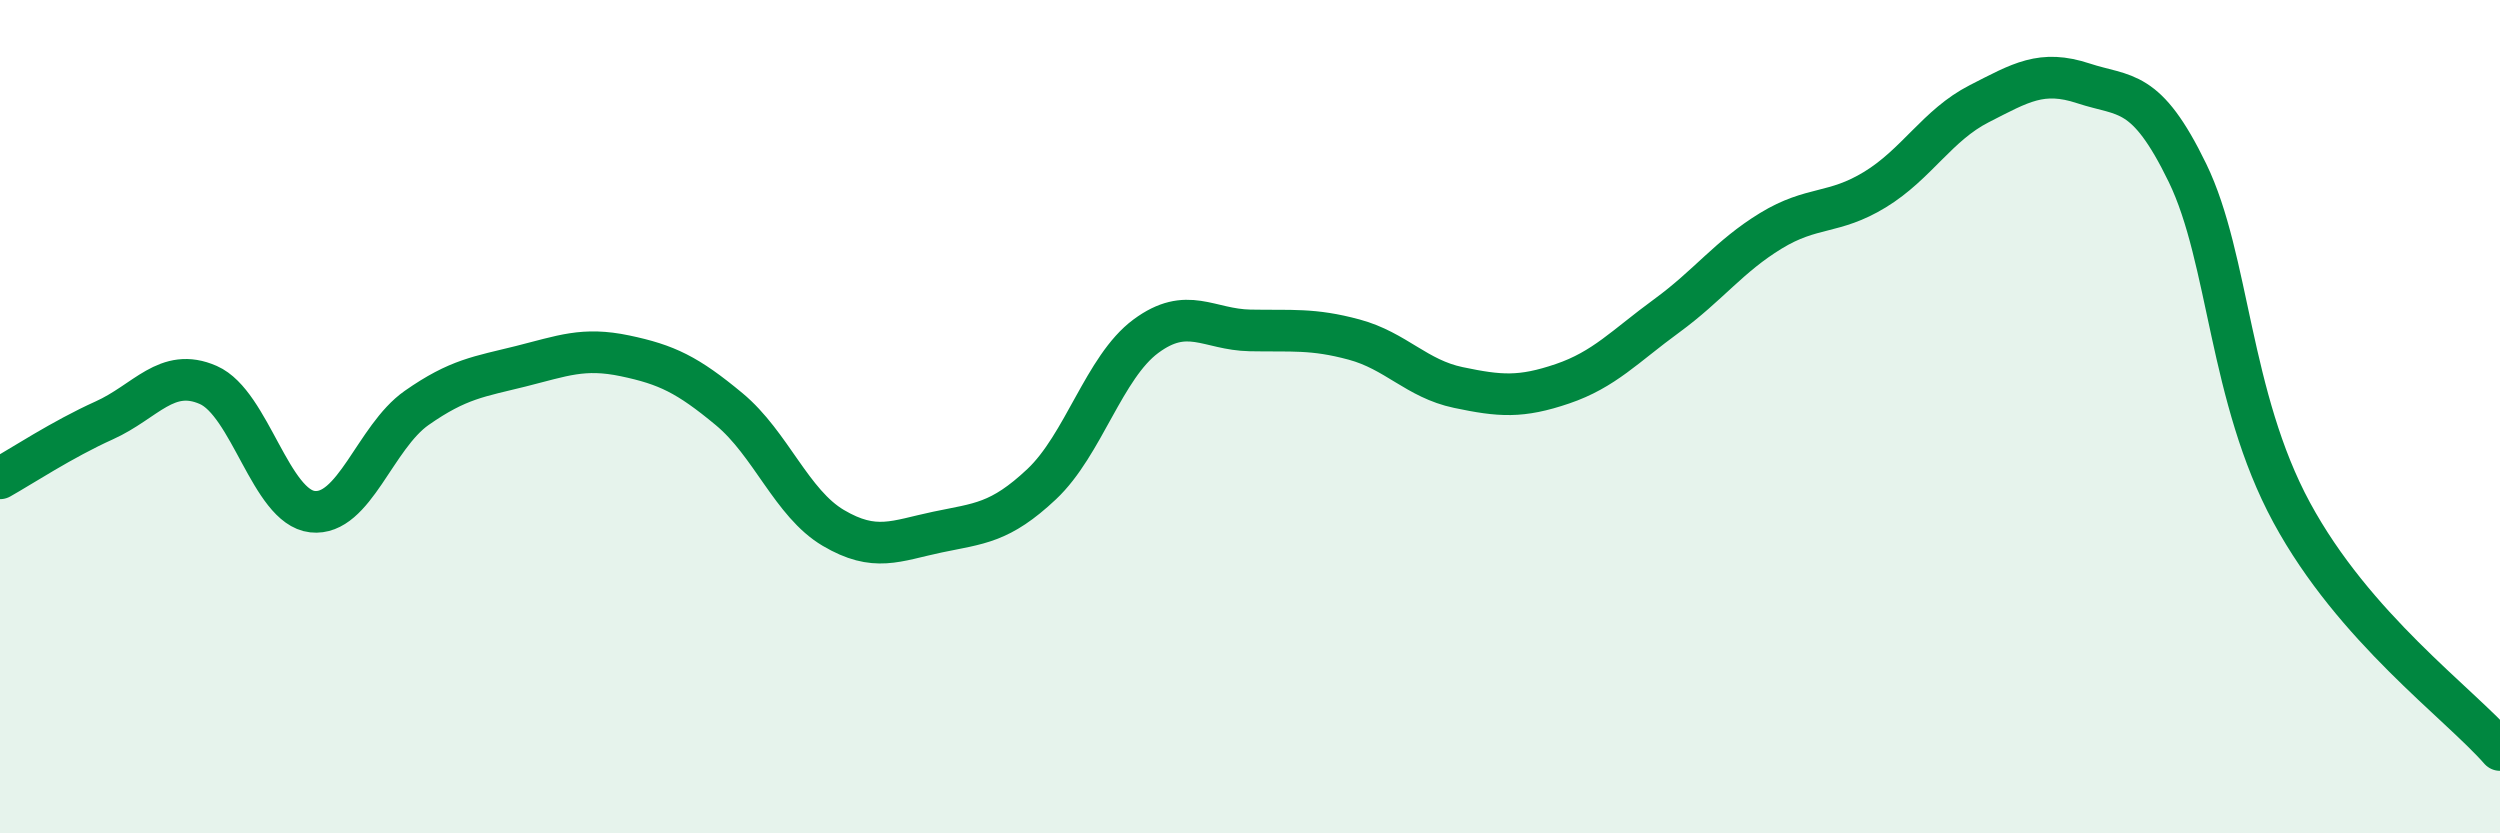 
    <svg width="60" height="20" viewBox="0 0 60 20" xmlns="http://www.w3.org/2000/svg">
      <path
        d="M 0,11.48 C 0.5,11.2 1.5,10.54 2.5,10.09 C 3.5,9.64 4,8.8 5,9.24 C 6,9.68 6.5,12.17 7.5,12.28 C 8.5,12.39 9,10.49 10,9.79 C 11,9.09 11.5,9.04 12.5,8.79 C 13.5,8.54 14,8.33 15,8.54 C 16,8.75 16.5,8.99 17.5,9.82 C 18.5,10.65 19,12.08 20,12.67 C 21,13.26 21.5,12.98 22.5,12.77 C 23.5,12.56 24,12.56 25,11.62 C 26,10.68 26.5,8.81 27.5,8.07 C 28.5,7.33 29,7.91 30,7.93 C 31,7.95 31.5,7.88 32.5,8.15 C 33.5,8.42 34,9.09 35,9.3 C 36,9.51 36.5,9.55 37.5,9.21 C 38.5,8.87 39,8.31 40,7.58 C 41,6.85 41.5,6.15 42.5,5.54 C 43.5,4.93 44,5.16 45,4.55 C 46,3.94 46.5,3 47.5,2.49 C 48.5,1.98 49,1.67 50,2 C 51,2.33 51.5,2.09 52.5,4.15 C 53.5,6.21 53.5,9.53 55,12.3 C 56.5,15.07 59,16.86 60,18L60 20L0 20Z"
        fill="#008740"
        opacity="0.1"
        stroke-linecap="round"
        stroke-linejoin="round"
      />
      <path
        d="M 0,11.48 C 0.5,11.2 1.5,10.54 2.5,10.09 C 3.5,9.64 4,8.8 5,9.24 C 6,9.68 6.5,12.17 7.5,12.28 C 8.5,12.39 9,10.49 10,9.79 C 11,9.09 11.5,9.04 12.5,8.79 C 13.5,8.54 14,8.33 15,8.54 C 16,8.75 16.5,8.99 17.5,9.82 C 18.5,10.65 19,12.08 20,12.67 C 21,13.26 21.5,12.98 22.5,12.77 C 23.5,12.56 24,12.56 25,11.62 C 26,10.68 26.5,8.81 27.5,8.07 C 28.5,7.33 29,7.91 30,7.93 C 31,7.95 31.5,7.88 32.5,8.15 C 33.5,8.42 34,9.09 35,9.3 C 36,9.51 36.5,9.55 37.5,9.21 C 38.5,8.87 39,8.31 40,7.58 C 41,6.85 41.5,6.15 42.5,5.54 C 43.5,4.93 44,5.16 45,4.55 C 46,3.94 46.5,3 47.5,2.49 C 48.5,1.98 49,1.67 50,2 C 51,2.33 51.5,2.09 52.5,4.15 C 53.5,6.21 53.5,9.53 55,12.3 C 56.5,15.07 59,16.86 60,18"
        stroke="#008740"
        stroke-width="1"
        fill="none"
        stroke-linecap="round"
        stroke-linejoin="round"
      />
    </svg>
  
